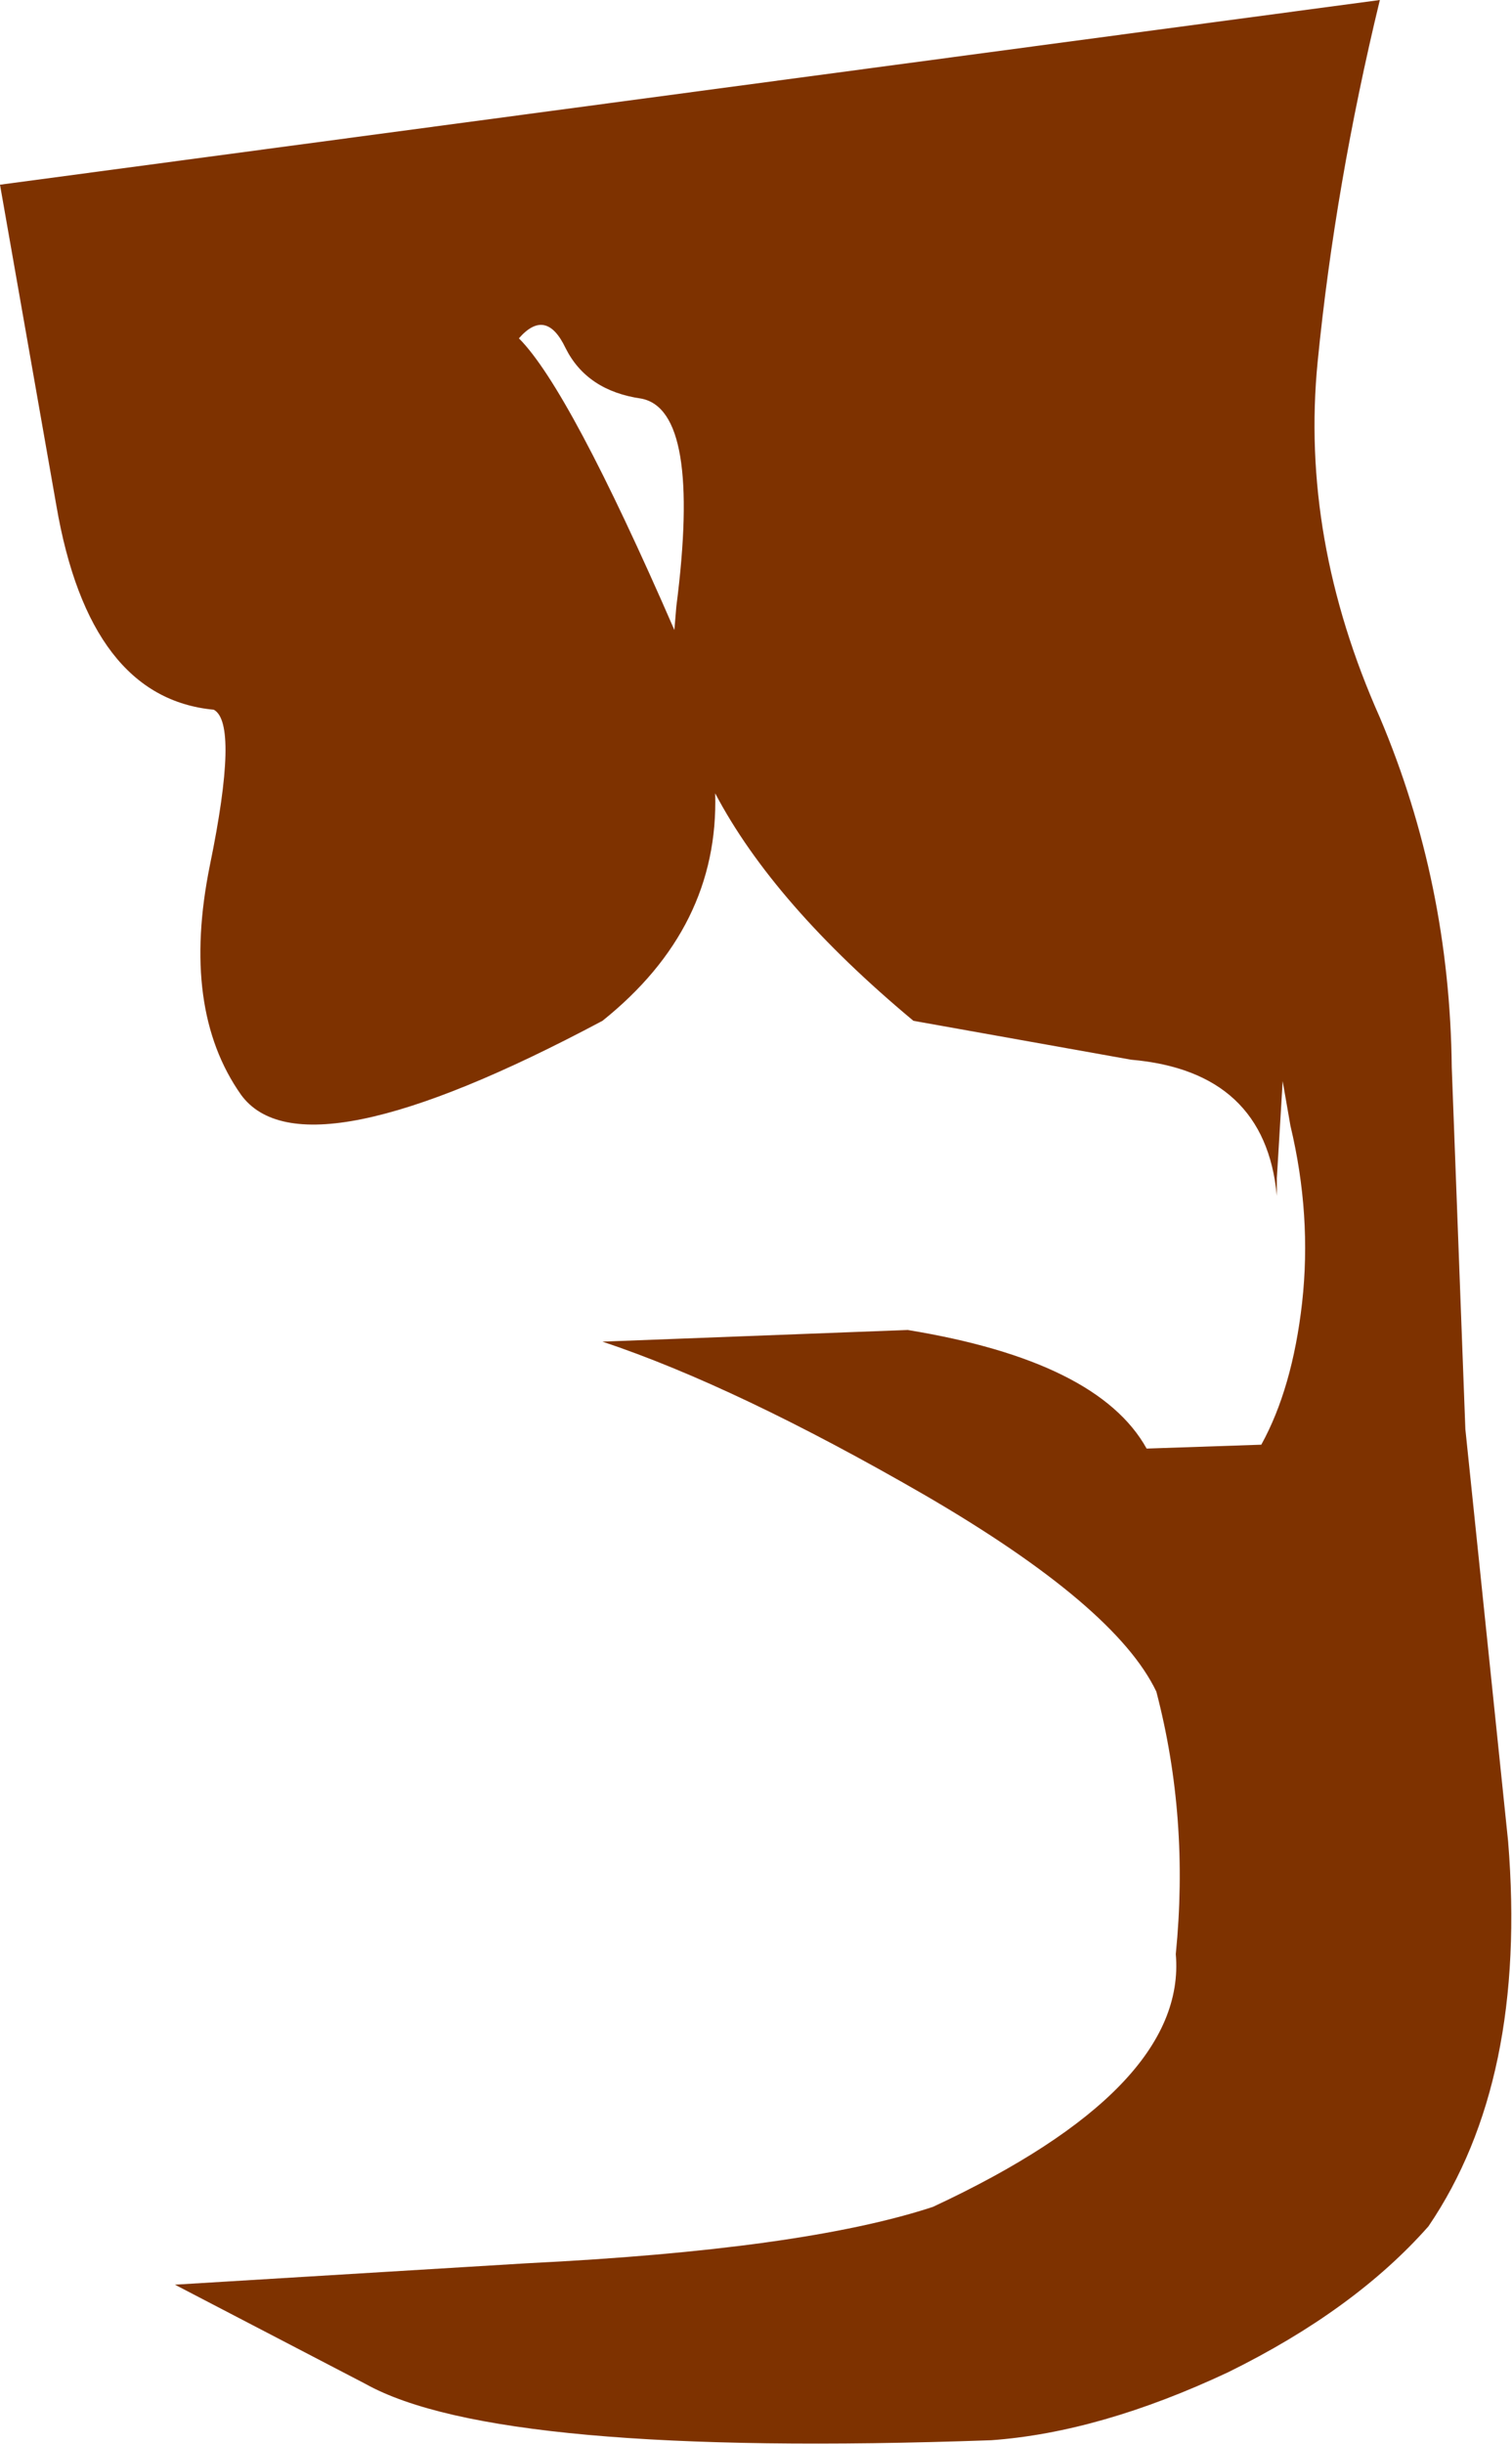 <?xml version="1.0" encoding="UTF-8" standalone="no"?>
<svg xmlns:xlink="http://www.w3.org/1999/xlink" height="62.85px" width="38.9px" xmlns="http://www.w3.org/2000/svg">
  <g transform="matrix(1.0, 0.0, 0.0, 1.0, 0.0, 0.0)">
    <path d="M16.5 10.25 Q15.1 10.05 14.55 8.95 14.05 7.9 13.35 8.7 14.65 10.0 17.35 16.2 L17.4 15.6 Q18.05 10.55 16.5 10.25 M35.5 0.0 Q34.35 4.75 33.9 9.3 33.45 13.85 35.5 18.45 37.3 22.7 37.35 27.45 L37.7 36.75 38.8 47.35 Q39.3 53.5 36.75 57.25 34.85 59.4 31.6 61.0 28.3 62.55 25.5 62.75 12.8 63.2 9.4 61.3 L4.5 58.75 13.55 58.2 Q20.65 57.85 24.0 56.75 30.55 53.7 30.25 50.25 30.6 46.75 29.75 43.5 28.7 41.3 23.8 38.45 18.95 35.65 15.5 34.5 L23.35 34.2 Q28.25 35.0 29.5 37.25 L32.45 37.15 Q33.25 35.7 33.5 33.5 33.75 31.25 33.2 28.95 L33.0 27.8 32.85 30.3 32.85 30.75 Q32.55 27.55 29.1 27.25 L23.5 26.25 Q19.9 23.25 18.4 20.4 18.5 23.85 15.5 26.25 7.8 30.35 6.2 28.15 4.65 25.95 5.4 22.25 6.15 18.6 5.5 18.25 2.3 17.95 1.45 13.0 L0.0 4.75 35.5 0.0" fill="#7e3200" fill-rule="evenodd" stroke="none"/>
  </g>
</svg>
